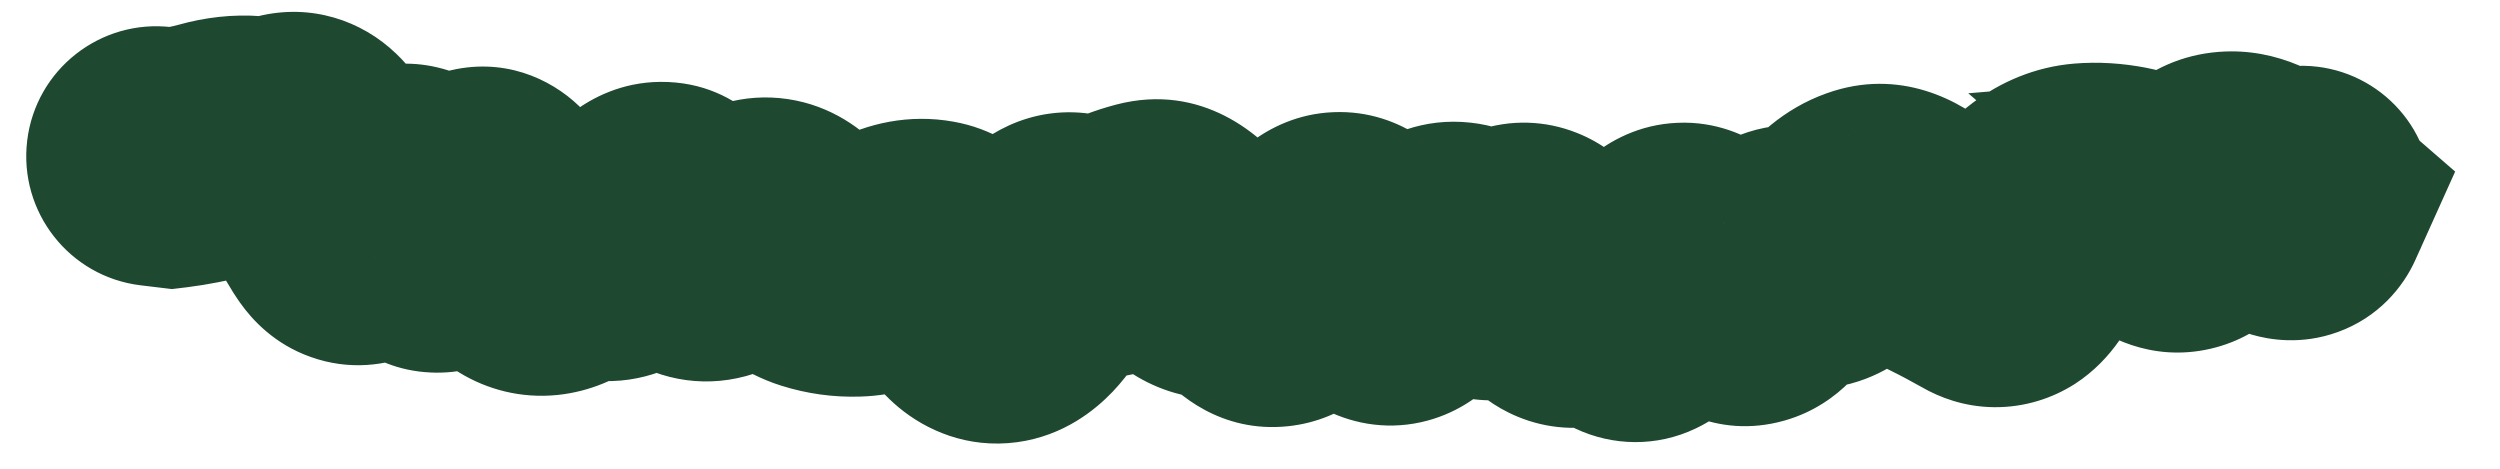 <?xml version="1.0" encoding="utf-8"?>
<svg xmlns="http://www.w3.org/2000/svg" fill="none" height="100%" overflow="visible" preserveAspectRatio="none" style="display: block;" viewBox="0 0 16 3" width="100%">
<path d="M1.1 0.174C0.644 0.119 0.229 0.444 0.174 0.9C0.119 1.356 0.444 1.771 0.9 1.826L1 1L1.1 0.174ZM1.099 1.012L1 1.838L1.1 1.85L1.2 1.838L1.099 1.012ZM1.366 0.959L1.141 0.159L1.366 0.959ZM2.047 1.102L2.836 0.838L2.047 1.102ZM2.472 1.349L1.778 0.89L2.472 1.349ZM3.609 1.649L3.137 0.965L3.609 1.649ZM4.338 1.45L5.079 1.072L4.338 1.45ZM4.555 1.604L4.774 2.407L4.555 1.604ZM5.031 1.523L4.417 2.085L5.031 1.523ZM5.72 1.64L5.335 0.903L5.72 1.64ZM5.956 1.597L5.809 2.416L5.956 1.597ZM6.398 2.006L6.286 1.182L6.398 2.006ZM6.646 1.746L5.911 1.356L6.646 1.746ZM7.12 1.563L7.489 2.308L7.12 1.563ZM7.355 1.474L7.565 2.279L7.355 1.474ZM8.51 1.572L9.01 2.236L8.51 1.572ZM8.974 1.855L9.559 2.446L8.974 1.855ZM10.141 1.873L10.703 2.486L10.141 1.873ZM10.605 1.827L9.827 1.533L10.605 1.827ZM11.075 1.845L10.489 2.436L11.075 1.845ZM11.304 1.78L12.032 2.182L11.304 1.78ZM11.528 1.643L11.854 0.877L11.528 1.643ZM11.753 1.557L12.414 2.062L11.753 1.557ZM13.123 1.324L12.627 0.657L13.123 1.324ZM13.579 1.25L13.42 2.067L13.579 1.25ZM14.525 1.271L13.999 1.915L14.525 1.271ZM14.701 1.321L15.459 1.662L15.713 1.098L15.246 0.693L14.701 1.321ZM14.632 1.261L14.562 0.432L12.597 0.597L14.087 1.889L14.632 1.261ZM14.801 2.081C15.259 2.043 15.599 1.641 15.56 1.183C15.522 0.725 15.12 0.386 14.662 0.424L14.732 1.253L14.801 2.081ZM1 1L0.9 1.826L1 1.838L1.099 1.012L1.199 0.186L1.1 0.174L1 1ZM1.099 1.012L1.2 1.838C1.332 1.821 1.463 1.796 1.591 1.76L1.366 0.959L1.141 0.159C1.1 0.17 1.053 0.18 0.999 0.186L1.099 1.012ZM1.366 0.959L1.591 1.76C1.593 1.759 1.574 1.765 1.541 1.762L1.608 0.933L1.676 0.104C1.488 0.089 1.308 0.112 1.141 0.159L1.366 0.959ZM1.608 0.933L1.541 1.762C1.717 1.776 1.889 1.759 2.051 1.718L1.849 0.911L1.647 0.105C1.643 0.106 1.654 0.102 1.676 0.104L1.608 0.933ZM1.849 0.911L2.051 1.718C1.944 1.745 1.814 1.75 1.678 1.711C1.545 1.673 1.448 1.604 1.384 1.543C1.275 1.438 1.25 1.341 1.258 1.366L2.047 1.102L2.836 0.838C2.795 0.715 2.712 0.512 2.536 0.344C2.315 0.131 1.989 0.019 1.647 0.105L1.849 0.911ZM2.047 1.102L1.258 1.366C1.324 1.561 1.412 1.761 1.537 1.938L2.216 1.458L2.895 0.977C2.896 0.979 2.889 0.969 2.878 0.945C2.866 0.921 2.852 0.886 2.836 0.838L2.047 1.102ZM2.216 1.458L1.537 1.938C1.614 2.047 1.756 2.202 1.987 2.284C2.237 2.374 2.475 2.339 2.653 2.263C2.939 2.142 3.101 1.905 3.165 1.808L2.472 1.349L1.778 0.89C1.77 0.903 1.776 0.891 1.799 0.868C1.818 0.848 1.884 0.782 2.002 0.732C2.138 0.675 2.336 0.642 2.548 0.718C2.742 0.788 2.849 0.913 2.895 0.977L2.216 1.458ZM2.472 1.349L3.165 1.808C3.165 1.809 3.158 1.819 3.144 1.836C3.131 1.851 3.103 1.882 3.06 1.916C2.983 1.976 2.748 2.127 2.421 2.051C2.113 1.979 1.974 1.761 1.939 1.7C1.898 1.627 1.889 1.578 1.892 1.592L2.702 1.403L3.512 1.213C3.492 1.129 3.456 1.003 3.384 0.876C3.319 0.761 3.145 0.512 2.798 0.431C2.434 0.346 2.156 0.511 2.034 0.607C1.909 0.704 1.826 0.817 1.778 0.89L2.472 1.349ZM2.702 1.403L1.892 1.592C1.912 1.675 1.95 1.813 2.033 1.949C2.113 2.079 2.338 2.365 2.756 2.384C3.132 2.402 3.371 2.184 3.449 2.105C3.547 2.006 3.614 1.899 3.657 1.824L2.933 1.413L2.21 1.003C2.199 1.023 2.216 0.987 2.267 0.935C2.299 0.903 2.496 0.707 2.833 0.723C3.213 0.74 3.403 1 3.452 1.08C3.504 1.166 3.516 1.229 3.512 1.213L2.702 1.403ZM2.933 1.413L3.657 1.824C3.668 1.804 3.658 1.827 3.621 1.867C3.599 1.891 3.47 2.031 3.23 2.076C2.914 2.136 2.661 1.992 2.528 1.852C2.425 1.744 2.393 1.643 2.392 1.638L3.178 1.367L3.964 1.096C3.935 1.012 3.872 0.853 3.736 0.709C3.569 0.532 3.278 0.374 2.922 0.442C2.641 0.494 2.467 0.664 2.398 0.74C2.314 0.831 2.253 0.928 2.21 1.003L2.933 1.413ZM3.178 1.367L2.392 1.638C2.457 1.828 2.6 2.179 2.939 2.384L3.37 1.673L3.801 0.962C3.912 1.029 3.962 1.106 3.972 1.122C3.984 1.141 3.979 1.138 3.964 1.096L3.178 1.367ZM3.37 1.673L2.939 2.384C3.119 2.494 3.336 2.551 3.566 2.528C3.784 2.506 3.958 2.419 4.082 2.334L3.609 1.649L3.137 0.965C3.174 0.939 3.265 0.886 3.402 0.873C3.553 0.858 3.693 0.897 3.801 0.962L3.37 1.673ZM3.609 1.649L4.082 2.334C4.057 2.351 3.996 2.388 3.901 2.407C3.797 2.428 3.68 2.423 3.568 2.382L3.852 1.6L4.135 0.818C3.729 0.671 3.365 0.807 3.137 0.965L3.609 1.649ZM3.852 1.6L3.568 2.382C3.891 2.499 4.191 2.419 4.394 2.299C4.573 2.193 4.696 2.049 4.773 1.944L4.103 1.451L3.433 0.958C3.417 0.98 3.452 0.924 3.547 0.868C3.6 0.836 3.683 0.798 3.792 0.783C3.906 0.766 4.025 0.778 4.135 0.818L3.852 1.6ZM4.103 1.451L4.773 1.944C4.768 1.951 4.734 1.998 4.665 2.048C4.595 2.1 4.448 2.186 4.238 2.188C4.013 2.189 3.842 2.094 3.739 2.004C3.649 1.925 3.608 1.848 3.597 1.827L4.338 1.45L5.079 1.072C5.021 0.958 4.773 0.52 4.226 0.524C3.976 0.526 3.788 0.628 3.675 0.712C3.564 0.794 3.485 0.888 3.433 0.958L4.103 1.451ZM4.338 1.45L3.597 1.827C3.658 1.946 3.766 2.123 3.956 2.259C4.182 2.42 4.476 2.488 4.774 2.407L4.555 1.604L4.335 0.802C4.429 0.777 4.539 0.768 4.654 0.791C4.768 0.813 4.858 0.859 4.924 0.906C4.987 0.951 5.026 0.996 5.047 1.023C5.068 1.05 5.078 1.069 5.079 1.072L4.338 1.45ZM4.555 1.604L4.774 2.407C4.954 2.357 5.115 2.278 5.258 2.184L4.8 1.489L4.342 0.795C4.319 0.81 4.317 0.807 4.335 0.802L4.555 1.604ZM4.8 1.489L5.258 2.184C5.178 2.236 5.014 2.311 4.799 2.28C4.591 2.249 4.466 2.138 4.417 2.085L5.031 1.523L5.644 0.961C5.524 0.831 5.325 0.676 5.041 0.634C4.749 0.591 4.505 0.688 4.342 0.795L4.8 1.489ZM5.031 1.523L4.417 2.085C4.556 2.237 4.747 2.388 4.999 2.468L5.25 1.675L5.502 0.882C5.551 0.898 5.588 0.919 5.611 0.935C5.623 0.943 5.631 0.949 5.636 0.954C5.639 0.956 5.641 0.958 5.642 0.959C5.643 0.961 5.644 0.961 5.644 0.961L5.031 1.523ZM5.25 1.675L4.999 2.468C5.164 2.52 5.335 2.544 5.509 2.538L5.481 1.707L5.454 0.876C5.462 0.876 5.471 0.876 5.479 0.877C5.488 0.878 5.496 0.88 5.502 0.882L5.25 1.675ZM5.481 1.707L5.509 2.538C5.731 2.531 5.932 2.467 6.105 2.377L5.72 1.64L5.335 0.903C5.347 0.897 5.388 0.878 5.454 0.876L5.481 1.707ZM5.72 1.64L6.105 2.377C6.081 2.39 6.041 2.406 5.987 2.416C5.932 2.426 5.871 2.427 5.809 2.416L5.956 1.597L6.104 0.779C5.816 0.727 5.551 0.79 5.335 0.903L5.72 1.64ZM5.956 1.597L5.809 2.416C5.63 2.383 5.52 2.291 5.476 2.247C5.434 2.204 5.424 2.177 5.436 2.201L6.176 1.82L6.915 1.439C6.829 1.273 6.595 0.867 6.104 0.779L5.956 1.597ZM6.176 1.82L5.436 2.201C5.496 2.317 5.593 2.475 5.75 2.606C5.925 2.752 6.19 2.873 6.51 2.83L6.398 2.006L6.286 1.182C6.527 1.149 6.716 1.245 6.816 1.329C6.899 1.398 6.924 1.457 6.915 1.439L6.176 1.82ZM6.398 2.006L6.51 2.83C6.81 2.789 7.012 2.621 7.121 2.507C7.235 2.387 7.318 2.252 7.38 2.136L6.646 1.746L5.911 1.356C5.887 1.402 5.886 1.392 5.917 1.359C5.943 1.331 6.065 1.212 6.286 1.182L6.398 2.006ZM6.646 1.746L7.38 2.136C7.405 2.088 7.379 2.161 7.273 2.241C7.212 2.288 7.1 2.354 6.944 2.375C6.777 2.398 6.622 2.362 6.5 2.298L6.888 1.562L7.276 0.827C7.117 0.742 6.924 0.699 6.718 0.727C6.522 0.754 6.371 0.838 6.269 0.915C6.083 1.056 5.972 1.241 5.911 1.356L6.646 1.746ZM6.888 1.562L6.5 2.298C6.821 2.467 7.18 2.462 7.489 2.308L7.12 1.563L6.75 0.818C6.811 0.788 6.899 0.76 7.007 0.761C7.116 0.761 7.208 0.791 7.276 0.827L6.888 1.562ZM7.12 1.563L7.489 2.308C7.522 2.292 7.547 2.283 7.565 2.279L7.355 1.474L7.145 0.669C7.007 0.705 6.876 0.756 6.75 0.818L7.12 1.563ZM7.355 1.474L7.565 2.279C7.398 2.322 7.231 2.297 7.101 2.232C6.989 2.176 6.935 2.109 6.926 2.097L7.583 1.587L8.241 1.078C8.081 0.872 7.698 0.525 7.145 0.669L7.355 1.474ZM7.583 1.587L6.926 2.097C7.074 2.287 7.399 2.598 7.898 2.546L7.812 1.719L7.726 0.892C7.882 0.876 8.018 0.918 8.112 0.972C8.196 1.021 8.236 1.071 8.241 1.078L7.583 1.587ZM7.812 1.719L7.898 2.546C7.756 2.561 7.632 2.527 7.542 2.48C7.46 2.437 7.419 2.391 7.411 2.381L8.042 1.84L8.674 1.299C8.512 1.11 8.191 0.844 7.726 0.892L7.812 1.719ZM8.042 1.84L7.411 2.381C7.533 2.524 7.816 2.772 8.242 2.728C8.626 2.688 8.849 2.435 8.938 2.318L8.275 1.816L7.612 1.314C7.621 1.302 7.766 1.105 8.072 1.073C8.421 1.037 8.627 1.244 8.674 1.299L8.042 1.84ZM8.275 1.816L8.938 2.318C8.985 2.255 9.011 2.236 9.01 2.236L8.51 1.572L8.01 0.907C7.854 1.025 7.722 1.168 7.612 1.314L8.275 1.816ZM8.51 1.572L9.01 2.236C8.929 2.297 8.79 2.372 8.604 2.38C8.413 2.388 8.261 2.323 8.164 2.258C8.074 2.198 8.026 2.136 8.01 2.113C7.991 2.088 7.986 2.074 7.991 2.084L8.742 1.727L9.493 1.37C9.44 1.258 9.322 1.032 9.089 0.876C8.953 0.784 8.762 0.708 8.533 0.718C8.307 0.727 8.13 0.817 8.01 0.907L8.51 1.572ZM8.742 1.727L7.991 2.084C8.041 2.188 8.173 2.453 8.456 2.609C8.631 2.705 8.856 2.755 9.095 2.702C9.316 2.653 9.469 2.535 9.559 2.446L8.974 1.855L8.388 1.264C8.44 1.213 8.555 1.118 8.736 1.078C8.937 1.033 9.123 1.077 9.259 1.152C9.378 1.217 9.442 1.296 9.464 1.325C9.489 1.358 9.497 1.378 9.493 1.37L8.742 1.727ZM8.974 1.855L9.559 2.446C9.616 2.389 9.668 2.343 9.716 2.306L9.205 1.65L8.694 0.994C8.588 1.076 8.487 1.167 8.388 1.264L8.974 1.855ZM9.205 1.65L9.716 2.306C9.628 2.375 9.456 2.463 9.23 2.438C9.021 2.415 8.897 2.309 8.856 2.27L9.438 1.675L10.02 1.081C9.901 0.965 9.698 0.816 9.412 0.785C9.108 0.751 8.859 0.865 8.694 0.994L9.205 1.65ZM9.438 1.675L8.856 2.27C8.989 2.4 9.242 2.579 9.598 2.561C9.945 2.543 10.175 2.347 10.291 2.216L9.669 1.663L9.048 1.111C9.088 1.065 9.242 0.914 9.512 0.9C9.79 0.885 9.965 1.028 10.02 1.081L9.438 1.675ZM9.669 1.663L10.291 2.216C10.251 2.261 10.157 2.352 10.001 2.407C9.825 2.468 9.638 2.459 9.479 2.397C9.34 2.342 9.259 2.261 9.226 2.224C9.208 2.204 9.195 2.187 9.189 2.177C9.182 2.167 9.178 2.161 9.178 2.16L9.905 1.757L10.632 1.353C10.576 1.252 10.416 0.978 10.091 0.85C9.892 0.771 9.667 0.761 9.452 0.836C9.257 0.905 9.126 1.023 9.048 1.111L9.669 1.663ZM9.905 1.757L9.178 2.16C9.237 2.267 9.38 2.505 9.656 2.641C9.82 2.722 10.025 2.764 10.245 2.721C10.453 2.68 10.606 2.575 10.703 2.486L10.141 1.873L9.578 1.261C9.638 1.206 9.752 1.123 9.922 1.089C10.103 1.053 10.27 1.089 10.394 1.151C10.505 1.206 10.57 1.274 10.596 1.304C10.623 1.336 10.634 1.357 10.632 1.353L9.905 1.757ZM10.141 1.873L10.703 2.486C10.655 2.53 10.571 2.593 10.447 2.631C10.316 2.673 10.176 2.675 10.045 2.641C9.814 2.58 9.711 2.433 9.711 2.433L10.378 1.935L11.044 1.438C10.961 1.327 10.778 1.114 10.468 1.032C10.084 0.932 9.764 1.09 9.578 1.261L10.141 1.873ZM10.378 1.935L9.711 2.433C9.771 2.513 9.89 2.652 10.085 2.744C10.32 2.854 10.601 2.863 10.855 2.741C11.067 2.64 11.188 2.483 11.246 2.395C11.311 2.297 11.354 2.198 11.383 2.12L10.605 1.827L9.827 1.533C9.822 1.546 9.83 1.521 9.858 1.478C9.88 1.445 9.964 1.324 10.138 1.241C10.354 1.137 10.597 1.146 10.792 1.238C10.948 1.311 11.026 1.413 11.044 1.438L10.378 1.935ZM10.605 1.827L11.383 2.12C11.39 2.103 11.389 2.11 11.376 2.131C11.367 2.148 11.329 2.211 11.25 2.277C11.165 2.349 11.013 2.439 10.805 2.448C10.597 2.456 10.44 2.379 10.351 2.317L10.83 1.637L11.309 0.957C11.18 0.866 10.983 0.775 10.736 0.786C10.489 0.796 10.299 0.903 10.177 1.006C9.968 1.183 9.871 1.417 9.827 1.533L10.605 1.827ZM10.83 1.637L10.351 2.317C10.387 2.342 10.434 2.381 10.489 2.436L11.075 1.845L11.661 1.255C11.551 1.146 11.434 1.045 11.309 0.957L10.83 1.637ZM11.075 1.845L10.489 2.436C10.633 2.578 10.971 2.82 11.423 2.691C11.792 2.585 11.97 2.295 12.032 2.182L11.304 1.78L10.576 1.378C10.582 1.367 10.607 1.323 10.659 1.271C10.711 1.218 10.811 1.135 10.966 1.091C11.342 0.984 11.601 1.195 11.661 1.255L11.075 1.845ZM11.304 1.78L12.032 2.182C12.03 2.185 12.018 2.206 11.994 2.236C11.969 2.265 11.922 2.314 11.847 2.36C11.767 2.409 11.66 2.452 11.532 2.461C11.403 2.471 11.29 2.445 11.202 2.408L11.528 1.643L11.854 0.877C11.564 0.754 11.242 0.78 10.977 0.942C10.762 1.074 10.64 1.261 10.576 1.378L11.304 1.78ZM11.528 1.643L11.202 2.408C11.422 2.501 11.684 2.522 11.941 2.424C12.172 2.336 12.323 2.18 12.414 2.062L11.753 1.557L11.093 1.051C11.113 1.025 11.192 0.929 11.348 0.87C11.53 0.8 11.714 0.818 11.854 0.877L11.528 1.643ZM11.753 1.557L12.414 2.062C12.418 2.057 12.41 2.069 12.386 2.088C12.361 2.108 12.316 2.139 12.249 2.163L11.97 1.38L11.691 0.597C11.411 0.696 11.218 0.887 11.093 1.051L11.753 1.557ZM11.97 1.38L12.249 2.163C12.11 2.213 11.967 2.211 11.847 2.175C11.74 2.143 11.679 2.093 11.663 2.078L12.209 1.452L12.756 0.825C12.553 0.648 12.162 0.428 11.691 0.597L11.97 1.38ZM12.209 1.452L11.663 2.078C11.791 2.19 11.935 2.293 12.098 2.371L12.461 1.623L12.824 0.875C12.821 0.874 12.799 0.862 12.756 0.825L12.209 1.452ZM12.461 1.623L12.098 2.371C12.162 2.402 12.228 2.438 12.298 2.477L12.711 1.756L13.125 1.034C13.025 0.977 12.924 0.924 12.824 0.875L12.461 1.623ZM12.711 1.756L12.298 2.477C12.412 2.543 12.57 2.604 12.762 2.606C12.961 2.608 13.139 2.547 13.281 2.456C13.53 2.294 13.645 2.056 13.695 1.938L12.928 1.616L12.161 1.294C12.162 1.292 12.173 1.266 12.199 1.228C12.225 1.192 12.28 1.122 12.377 1.059C12.483 0.99 12.623 0.941 12.783 0.943C12.935 0.945 13.053 0.993 13.125 1.034L12.711 1.756ZM12.928 1.616L13.695 1.938C13.71 1.901 13.717 1.892 13.713 1.899C13.71 1.903 13.702 1.915 13.688 1.93C13.674 1.946 13.651 1.968 13.62 1.991L13.123 1.324L12.627 0.657C12.377 0.842 12.241 1.104 12.161 1.294L12.928 1.616ZM13.123 1.324L13.62 1.991C13.584 2.018 13.512 2.057 13.411 2.065L13.343 1.236L13.275 0.407C13.021 0.428 12.803 0.526 12.627 0.657L13.123 1.324ZM13.343 1.236L13.411 2.065C13.406 2.065 13.408 2.064 13.42 2.067L13.579 1.25L13.737 0.434C13.587 0.405 13.432 0.394 13.275 0.407L13.343 1.236ZM13.579 1.25L13.42 2.067C13.373 2.057 13.341 2.043 13.327 2.036C13.313 2.029 13.311 2.026 13.322 2.035L13.836 1.381L14.35 0.727C14.195 0.605 13.989 0.483 13.737 0.434L13.579 1.25ZM13.836 1.381L13.322 2.035C13.463 2.146 13.761 2.321 14.147 2.232C14.519 2.146 14.709 1.874 14.788 1.732L14.061 1.329L13.333 0.926C13.353 0.89 13.477 0.679 13.774 0.611C14.085 0.539 14.3 0.688 14.35 0.727L13.836 1.381ZM14.061 1.329L14.788 1.732C14.785 1.738 14.756 1.791 14.685 1.849C14.606 1.914 14.484 1.978 14.329 1.99L14.264 1.161L14.2 0.332C13.712 0.37 13.447 0.72 13.333 0.926L14.061 1.329ZM14.264 1.161L14.329 1.99C14.21 2 14.117 1.973 14.065 1.951C14.016 1.93 13.994 1.91 13.999 1.915L14.525 1.271L15.051 0.626C14.886 0.491 14.589 0.302 14.2 0.332L14.264 1.161ZM14.525 1.271L13.999 1.915C14.062 1.966 14.211 2.084 14.413 2.142C14.523 2.174 14.728 2.21 14.962 2.125C15.222 2.031 15.381 1.837 15.459 1.662L14.701 1.321L13.942 0.98C14.011 0.827 14.154 0.649 14.395 0.562C14.608 0.484 14.789 0.52 14.87 0.543C15.013 0.584 15.085 0.654 15.051 0.626L14.525 1.271ZM14.701 1.321L15.246 0.693L15.177 0.633L14.632 1.261L14.087 1.889L14.156 1.949L14.701 1.321ZM14.632 1.261L14.701 2.09L14.801 2.081L14.732 1.253L14.662 0.424L14.562 0.432L14.632 1.261Z" fill="#1E4830" id="Vector 23"/>
</svg>